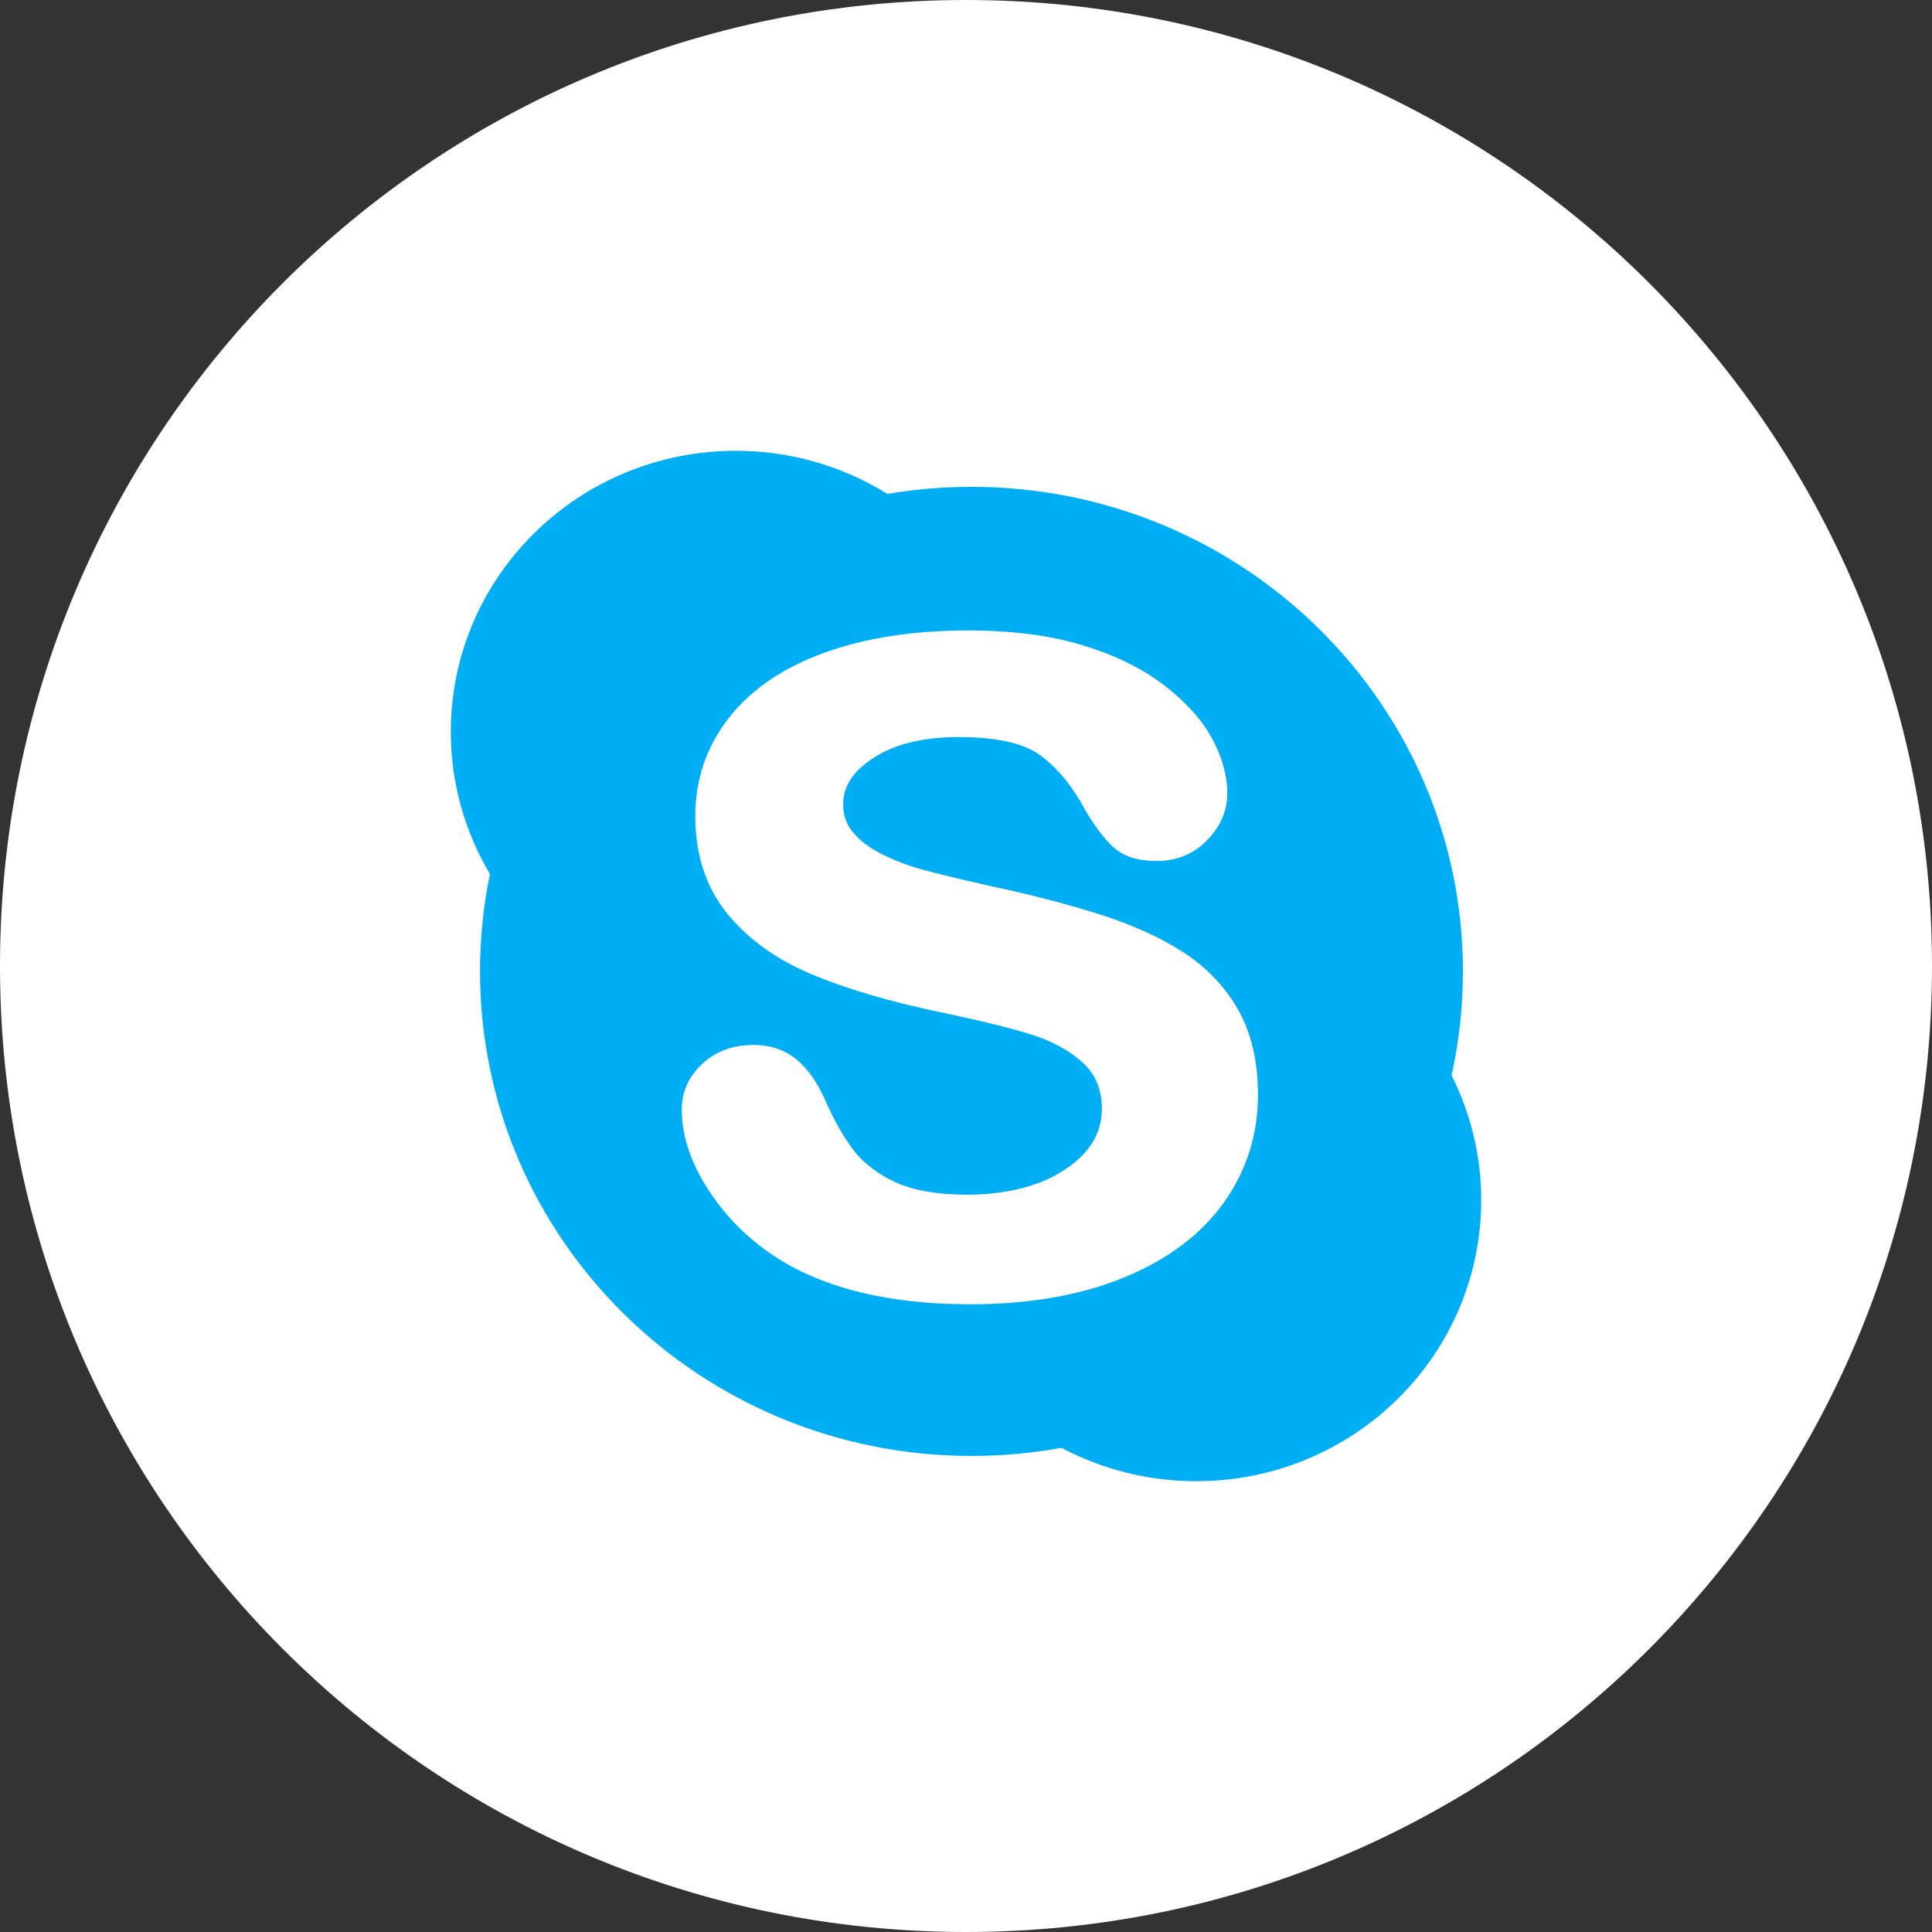 <svg width="500" height="500" viewBox="0 0 48 48" fill="none" xmlns="http://www.w3.org/2000/svg">
<rect x="0" y="0" width="48" height="48" fill="#333333" stroke="none"/>
<path d="M24 48C37.255 48 48 37.255 48 24C48 10.745 37.255 0 24 0C10.745 0 0 10.745 0 24C0 37.255 10.745 48 24 48Z" fill="white"/>
<path fill-rule="evenodd" clip-rule="evenodd" d="M36.8 29.819C36.8 28.704 36.535 27.652 36.064 26.718C36.249 25.884 36.346 25.02 36.346 24.133C36.346 17.485 30.88 12.095 24.136 12.095C23.425 12.095 22.728 12.156 22.048 12.271C20.957 11.593 19.665 11.2 18.282 11.2C14.37 11.2 11.2 14.325 11.2 18.183C11.2 19.471 11.555 20.676 12.172 21.714C12.011 22.495 11.926 23.305 11.926 24.133C11.926 30.783 17.392 36.172 24.136 36.172C24.9 36.172 25.647 36.103 26.372 35.971C27.37 36.499 28.508 36.8 29.72 36.8C33.63 36.8 36.8 33.674 36.8 29.819ZM31.254 27.201C31.254 28.192 30.965 29.096 30.399 29.887C29.834 30.676 29 31.3 27.917 31.742C26.846 32.181 25.564 32.405 24.102 32.405C22.349 32.405 20.878 32.101 19.73 31.5C18.91 31.064 18.234 30.473 17.721 29.74C17.201 29.004 16.939 28.273 16.939 27.565C16.939 27.126 17.111 26.743 17.448 26.43C17.782 26.118 18.211 25.962 18.723 25.962C19.142 25.962 19.504 26.085 19.798 26.33C20.079 26.566 20.32 26.915 20.514 27.362C20.731 27.851 20.966 28.264 21.214 28.586C21.455 28.9 21.8 29.163 22.239 29.369C22.682 29.574 23.279 29.681 24.012 29.681C25.022 29.681 25.85 29.467 26.472 29.049C27.081 28.641 27.376 28.148 27.376 27.546C27.376 27.072 27.221 26.698 26.905 26.404C26.571 26.099 26.133 25.861 25.602 25.695C25.046 25.526 24.294 25.341 23.362 25.148C22.093 24.881 21.017 24.565 20.162 24.204C19.286 23.837 18.58 23.329 18.064 22.692C17.54 22.044 17.274 21.232 17.274 20.278C17.274 19.37 17.552 18.549 18.103 17.843C18.648 17.141 19.445 16.592 20.474 16.22C21.487 15.85 22.691 15.663 24.056 15.663C25.146 15.663 26.104 15.788 26.905 16.034C27.71 16.28 28.388 16.613 28.921 17.024C29.458 17.439 29.858 17.88 30.108 18.34C30.361 18.805 30.491 19.266 30.491 19.713C30.491 20.143 30.322 20.535 29.989 20.874C29.655 21.219 29.232 21.392 28.735 21.392C28.284 21.392 27.929 21.282 27.685 21.069C27.456 20.869 27.218 20.557 26.955 20.112C26.651 19.542 26.282 19.092 25.859 18.775C25.448 18.466 24.763 18.312 23.82 18.312C22.947 18.312 22.233 18.484 21.705 18.827C21.196 19.155 20.948 19.533 20.948 19.981C20.948 20.254 21.027 20.484 21.193 20.68C21.365 20.891 21.61 21.072 21.92 21.226C22.241 21.385 22.572 21.512 22.903 21.601C23.242 21.695 23.811 21.833 24.592 22.011C25.581 22.219 26.488 22.455 27.291 22.708C28.105 22.964 28.806 23.278 29.381 23.648C29.965 24.023 30.427 24.504 30.757 25.079C31.087 25.66 31.254 26.372 31.254 27.201Z" fill="#00AEF3"/>
</svg>
